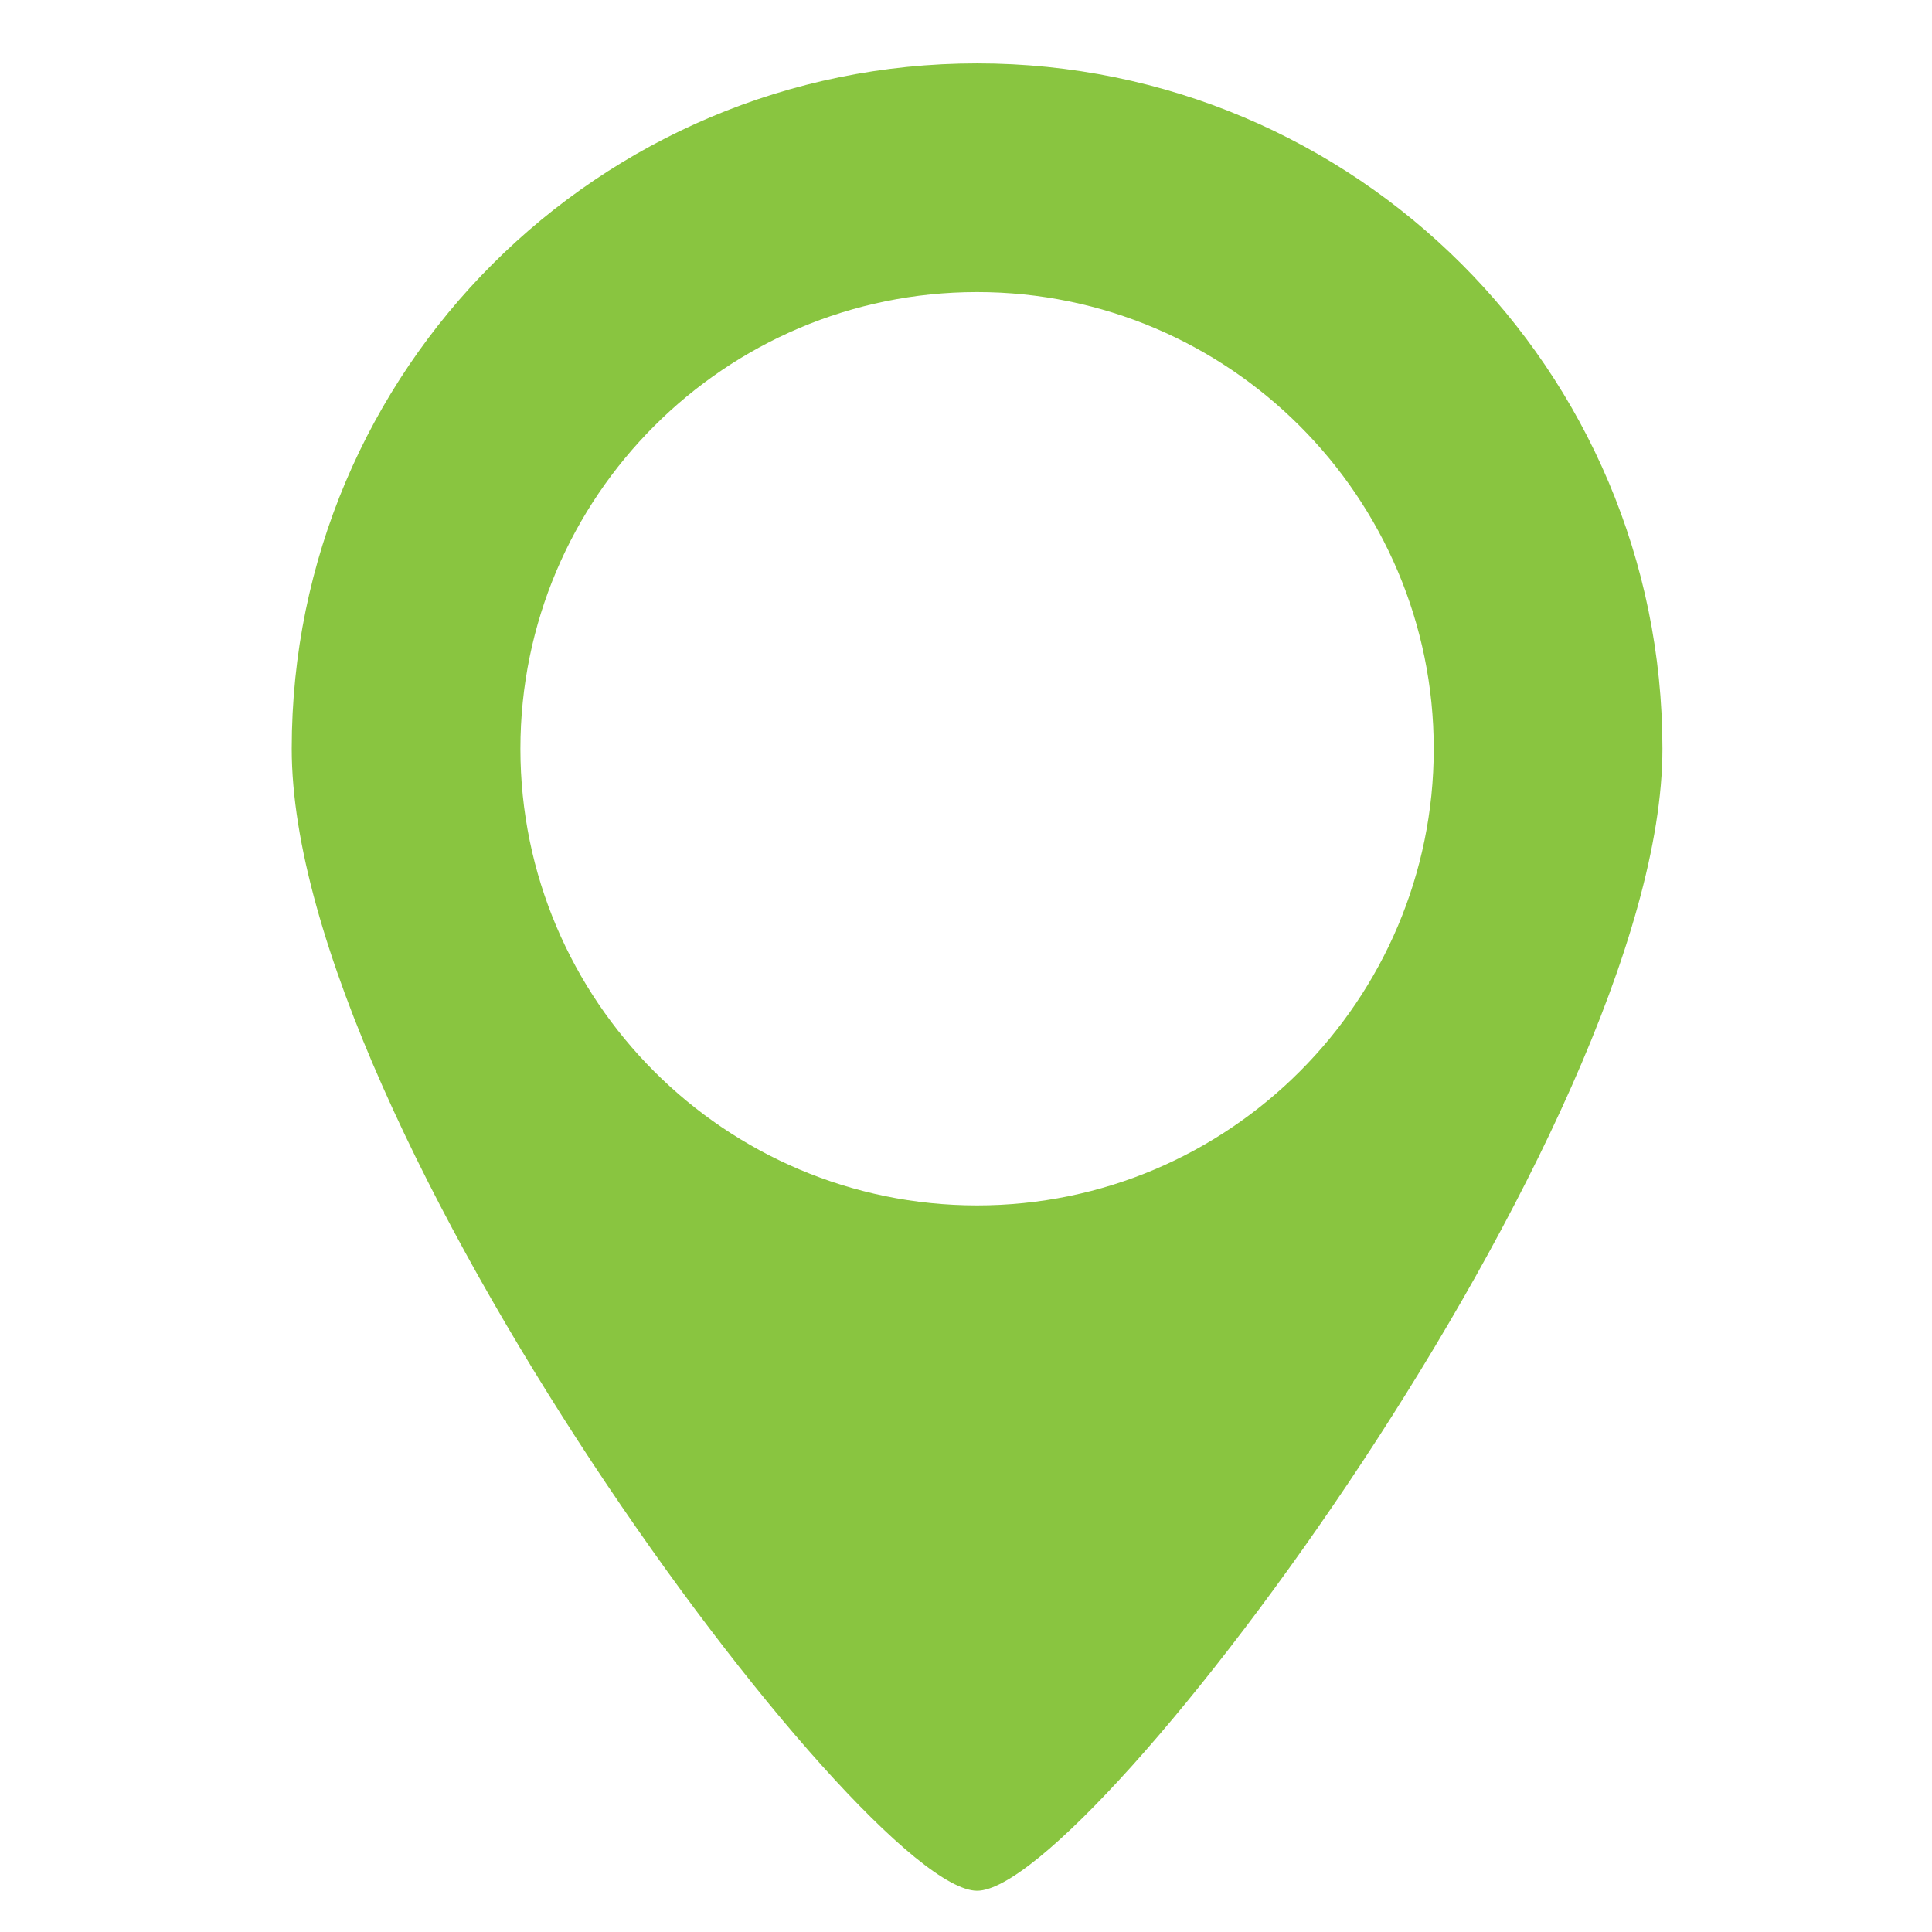 <?xml version="1.0" encoding="utf-8"?>
<!-- Generator: Adobe Illustrator 23.0.0, SVG Export Plug-In . SVG Version: 6.00 Build 0)  -->
<svg version="1.1" xmlns="http://www.w3.org/2000/svg" xmlns:xlink="http://www.w3.org/1999/xlink" x="0px" y="0px"
	 viewBox="0 0 56.69 56.69" style="enable-background:new 0 0 56.69 56.69;" xml:space="preserve">
<style type="text/css">
	.st0{display:none;}
	.st1{display:inline;fill:#D7DFE2;}
	.st2{display:inline;}
	.st3{display:inline;fill:#F58220;}
	.st4{display:inline;fill:#40535A;}
	.st5{display:inline;fill:#89C540;}
	.st6{display:inline;fill:none;stroke:#40535A;stroke-width:0.25;stroke-miterlimit:10;}
	.st7{fill:#FFFFFF;}
	.st8{fill:none;stroke:#89C540;stroke-width:4.686;stroke-linecap:round;stroke-miterlimit:10;}
	.st9{fill:none;stroke:#FFFFFF;stroke-width:3.124;stroke-linecap:round;stroke-miterlimit:10;}
	.st10{fill:#89C540;}
	.st11{fill-rule:evenodd;clip-rule:evenodd;fill:#89C540;}
	.st12{display:inline;fill:#FFFFFF;}
	.st13{display:inline;fill:none;stroke:#89C540;stroke-width:1.4;stroke-linecap:round;stroke-miterlimit:10;}
	.st14{fill:none;stroke:#89C540;stroke-width:3.5;stroke-linecap:round;stroke-linejoin:round;stroke-miterlimit:10;}
	.st15{display:inline;fill:none;stroke:#89C540;stroke-miterlimit:10;}
</style>
<g id="Layer_1" class="st0">
</g>
<g id="Layer_2">
	<g>
		<g>
			<path class="st10" d="M28.67,1.86c-11.1,0-20.11,9-20.11,20.11c0,11.1,16.76,33.51,20.11,33.51c3.35,0,20.11-22.41,20.11-33.51
				C48.78,10.86,39.77,1.86,28.67,1.86L28.67,1.86z M28.67,35.37c-7.39,0-13.4-6.01-13.4-13.4c0-7.39,6.01-13.4,13.4-13.4
				c7.39,0,13.4,6.02,13.4,13.4C42.07,29.35,36.06,35.37,28.67,35.37L28.67,35.37z M28.67,35.37"/>
		</g>
	</g>
</g>
<g id="Layer_3" class="st0">
	<rect x="-360.14" y="-181.97" class="st12" width="899.77" height="280.51"/>
	<g class="st2">
		<rect x="18.13" y="8.25" class="st10" width="3.31" height="8.07"/>
		<path class="st7" d="M20.75,8.94v6.7h-0.97h-0.97v-6.7H20.75 M22.13,7.56h-1.38h-1.93h-1.38v1.38v6.7v1.38h1.38h0.97h0.97h1.38
			v-1.38v-6.7V7.56L22.13,7.56z"/>
	</g>
	<g class="st2">
		<rect x="35.86" y="8.21" class="st10" width="3.4" height="9.03"/>
		<path class="st7" d="M38.52,8.94v7.57h-1.93V8.94H38.52 M39.99,7.47h-1.46h-1.93h-1.46v1.46v7.57v1.46h1.46h1.93h1.46V16.5V8.94
			V7.47L39.99,7.47z"/>
	</g>
	<g class="st2">
		<rect x="27.45" y="4.37" class="st10" width="2.44" height="8.03"/>
		<path class="st7" d="M29.64,4.63v7.52H27.7V4.63H29.64 M30.14,4.12h-0.5H27.7h-0.5v0.5v7.52v0.5h0.5h1.93h0.5v-0.5V4.63V4.12
			L30.14,4.12z"/>
	</g>
	<g class="st2">
		<g>
			<g>
				<path class="st10" d="M28.64,11.37c-7.58,0-13.73,6.15-13.73,13.73c0,7.58,11.44,22.89,13.73,22.89
					c2.29,0,13.73-15.3,13.73-22.89C42.37,17.52,36.23,11.37,28.64,11.37L28.64,11.37z M28.64,34.25c-5.05,0-9.15-4.11-9.15-9.15
					c0-5.05,4.11-9.15,9.15-9.15c5.05,0,9.15,4.11,9.15,9.15C37.8,30.15,33.69,34.25,28.64,34.25L28.64,34.25z M28.64,34.25"/>
			</g>
		</g>
		<path class="st14" d="M45.96,27.78c1.93,4.2,7.91,25.78,7.91,25.78H2.93l8.5-26.49"/>
	</g>
</g>
</svg>
